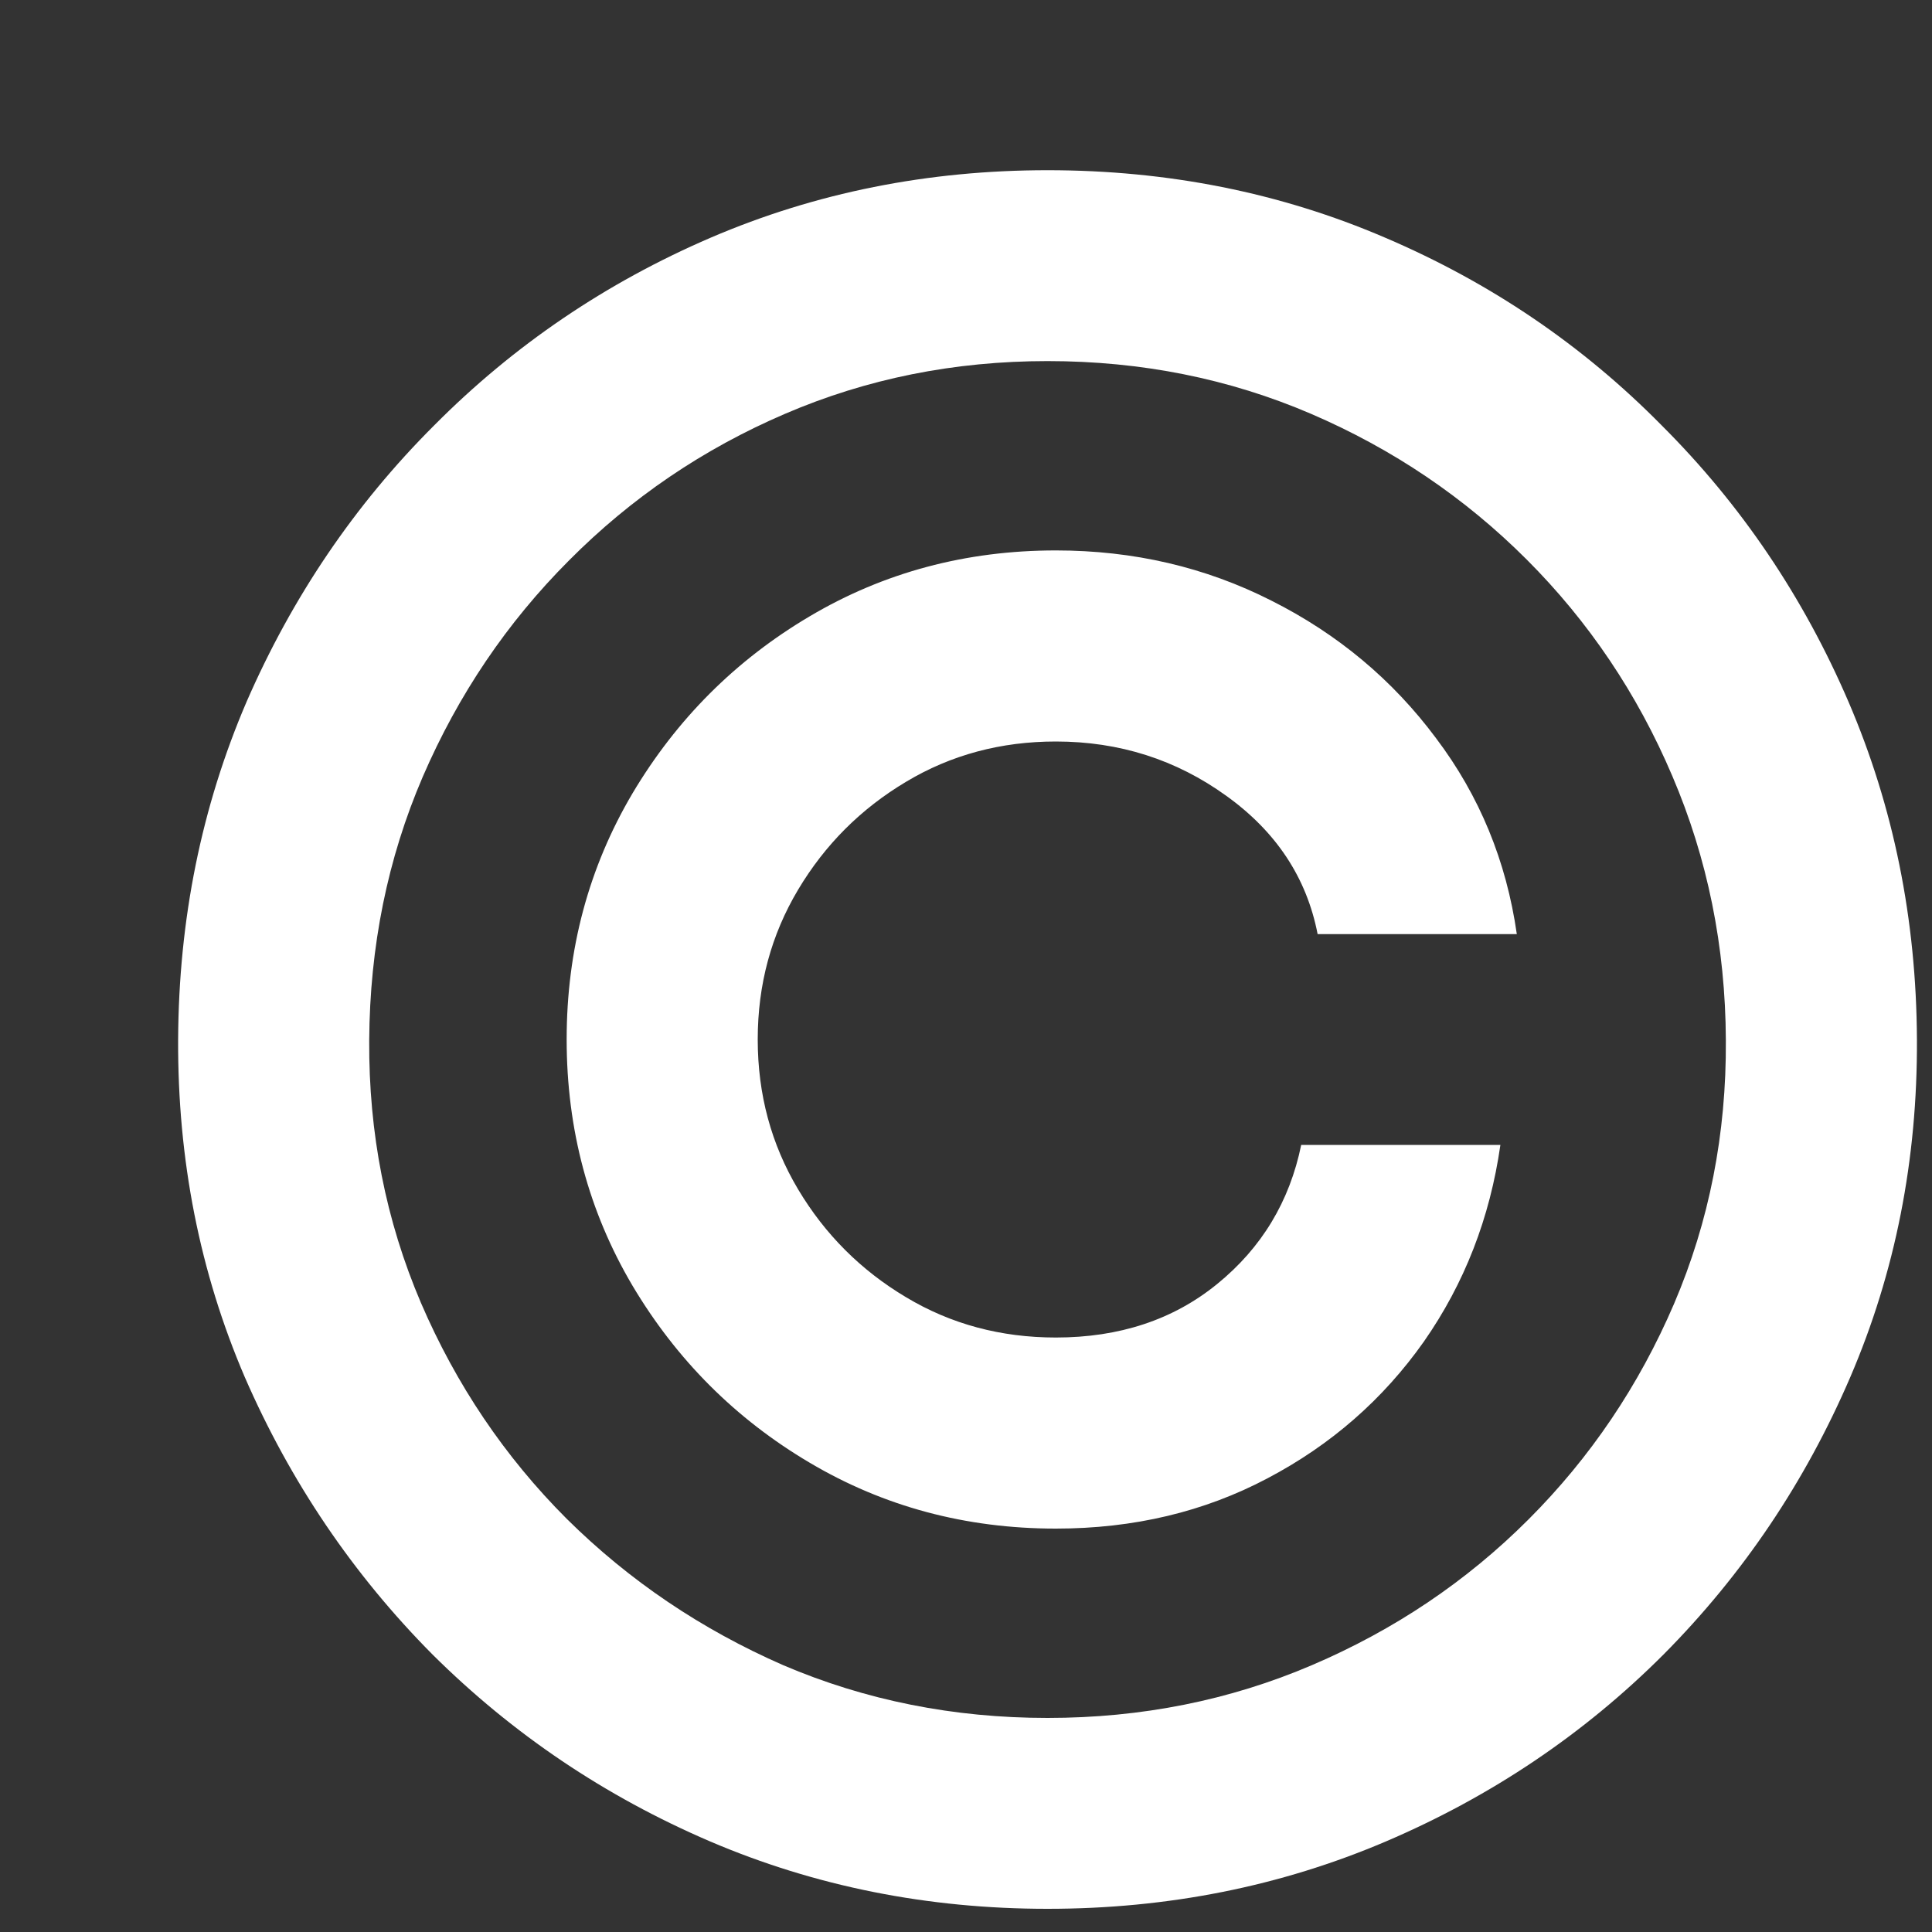 <?xml version="1.0" encoding="UTF-8"?> <svg xmlns="http://www.w3.org/2000/svg" width="10" height="10" viewBox="0 0 10 10" fill="none"><rect x="0" y="0" width="10" height="10" fill="#333333" stroke="none"/> <path d="M2.933 5.38C2.933 4.915 3.047 4.49 3.274 4.106C3.502 3.723 3.807 3.417 4.191 3.19C4.574 2.963 4.999 2.849 5.465 2.849C5.868 2.849 6.24 2.936 6.581 3.109C6.925 3.282 7.209 3.52 7.433 3.821C7.658 4.119 7.797 4.457 7.851 4.835H6.82C6.763 4.542 6.605 4.304 6.347 4.119C6.088 3.932 5.794 3.838 5.465 3.838C5.181 3.838 4.922 3.907 4.689 4.047C4.456 4.186 4.27 4.372 4.131 4.605C3.992 4.838 3.922 5.096 3.922 5.38C3.922 5.665 3.992 5.923 4.131 6.156C4.27 6.389 4.456 6.575 4.689 6.714C4.922 6.854 5.181 6.923 5.465 6.923C5.794 6.923 6.073 6.831 6.3 6.646C6.53 6.459 6.675 6.219 6.735 5.926H7.766C7.712 6.304 7.58 6.643 7.37 6.944C7.159 7.243 6.889 7.479 6.56 7.652C6.233 7.825 5.868 7.912 5.465 7.912C4.999 7.912 4.574 7.798 4.191 7.571C3.807 7.344 3.502 7.038 3.274 6.655C3.047 6.271 2.933 5.846 2.933 5.38ZM5.422 9.88C4.803 9.88 4.22 9.764 3.675 9.531C3.132 9.298 2.654 8.976 2.239 8.564C1.827 8.149 1.503 7.67 1.267 7.128C1.034 6.585 0.919 6.003 0.922 5.38C0.925 4.758 1.043 4.176 1.276 3.633C1.512 3.091 1.835 2.613 2.247 2.202C2.659 1.787 3.137 1.463 3.679 1.23C4.222 0.997 4.803 0.881 5.422 0.881C6.044 0.881 6.627 0.997 7.169 1.23C7.715 1.463 8.192 1.787 8.601 2.202C9.013 2.613 9.335 3.091 9.568 3.633C9.801 4.176 9.919 4.758 9.922 5.38C9.925 6.003 9.81 6.585 9.577 7.128C9.344 7.67 9.022 8.149 8.61 8.564C8.198 8.976 7.719 9.298 7.174 9.531C6.628 9.764 6.044 9.88 5.422 9.88ZM5.422 8.892C5.908 8.892 6.364 8.801 6.79 8.619C7.216 8.437 7.59 8.186 7.911 7.865C8.232 7.544 8.483 7.172 8.665 6.748C8.847 6.322 8.936 5.868 8.933 5.385C8.931 4.899 8.838 4.443 8.656 4.017C8.475 3.591 8.223 3.217 7.902 2.896C7.581 2.575 7.209 2.324 6.786 2.142C6.362 1.96 5.908 1.869 5.422 1.869C4.939 1.869 4.486 1.96 4.063 2.142C3.639 2.324 3.267 2.577 2.946 2.9C2.625 3.221 2.372 3.595 2.188 4.021C2.006 4.444 1.914 4.899 1.911 5.385C1.908 5.865 1.997 6.318 2.179 6.744C2.361 7.167 2.612 7.54 2.933 7.861C3.257 8.182 3.631 8.434 4.054 8.619C4.48 8.801 4.936 8.892 5.422 8.892Z" fill="white"></path> </svg> 